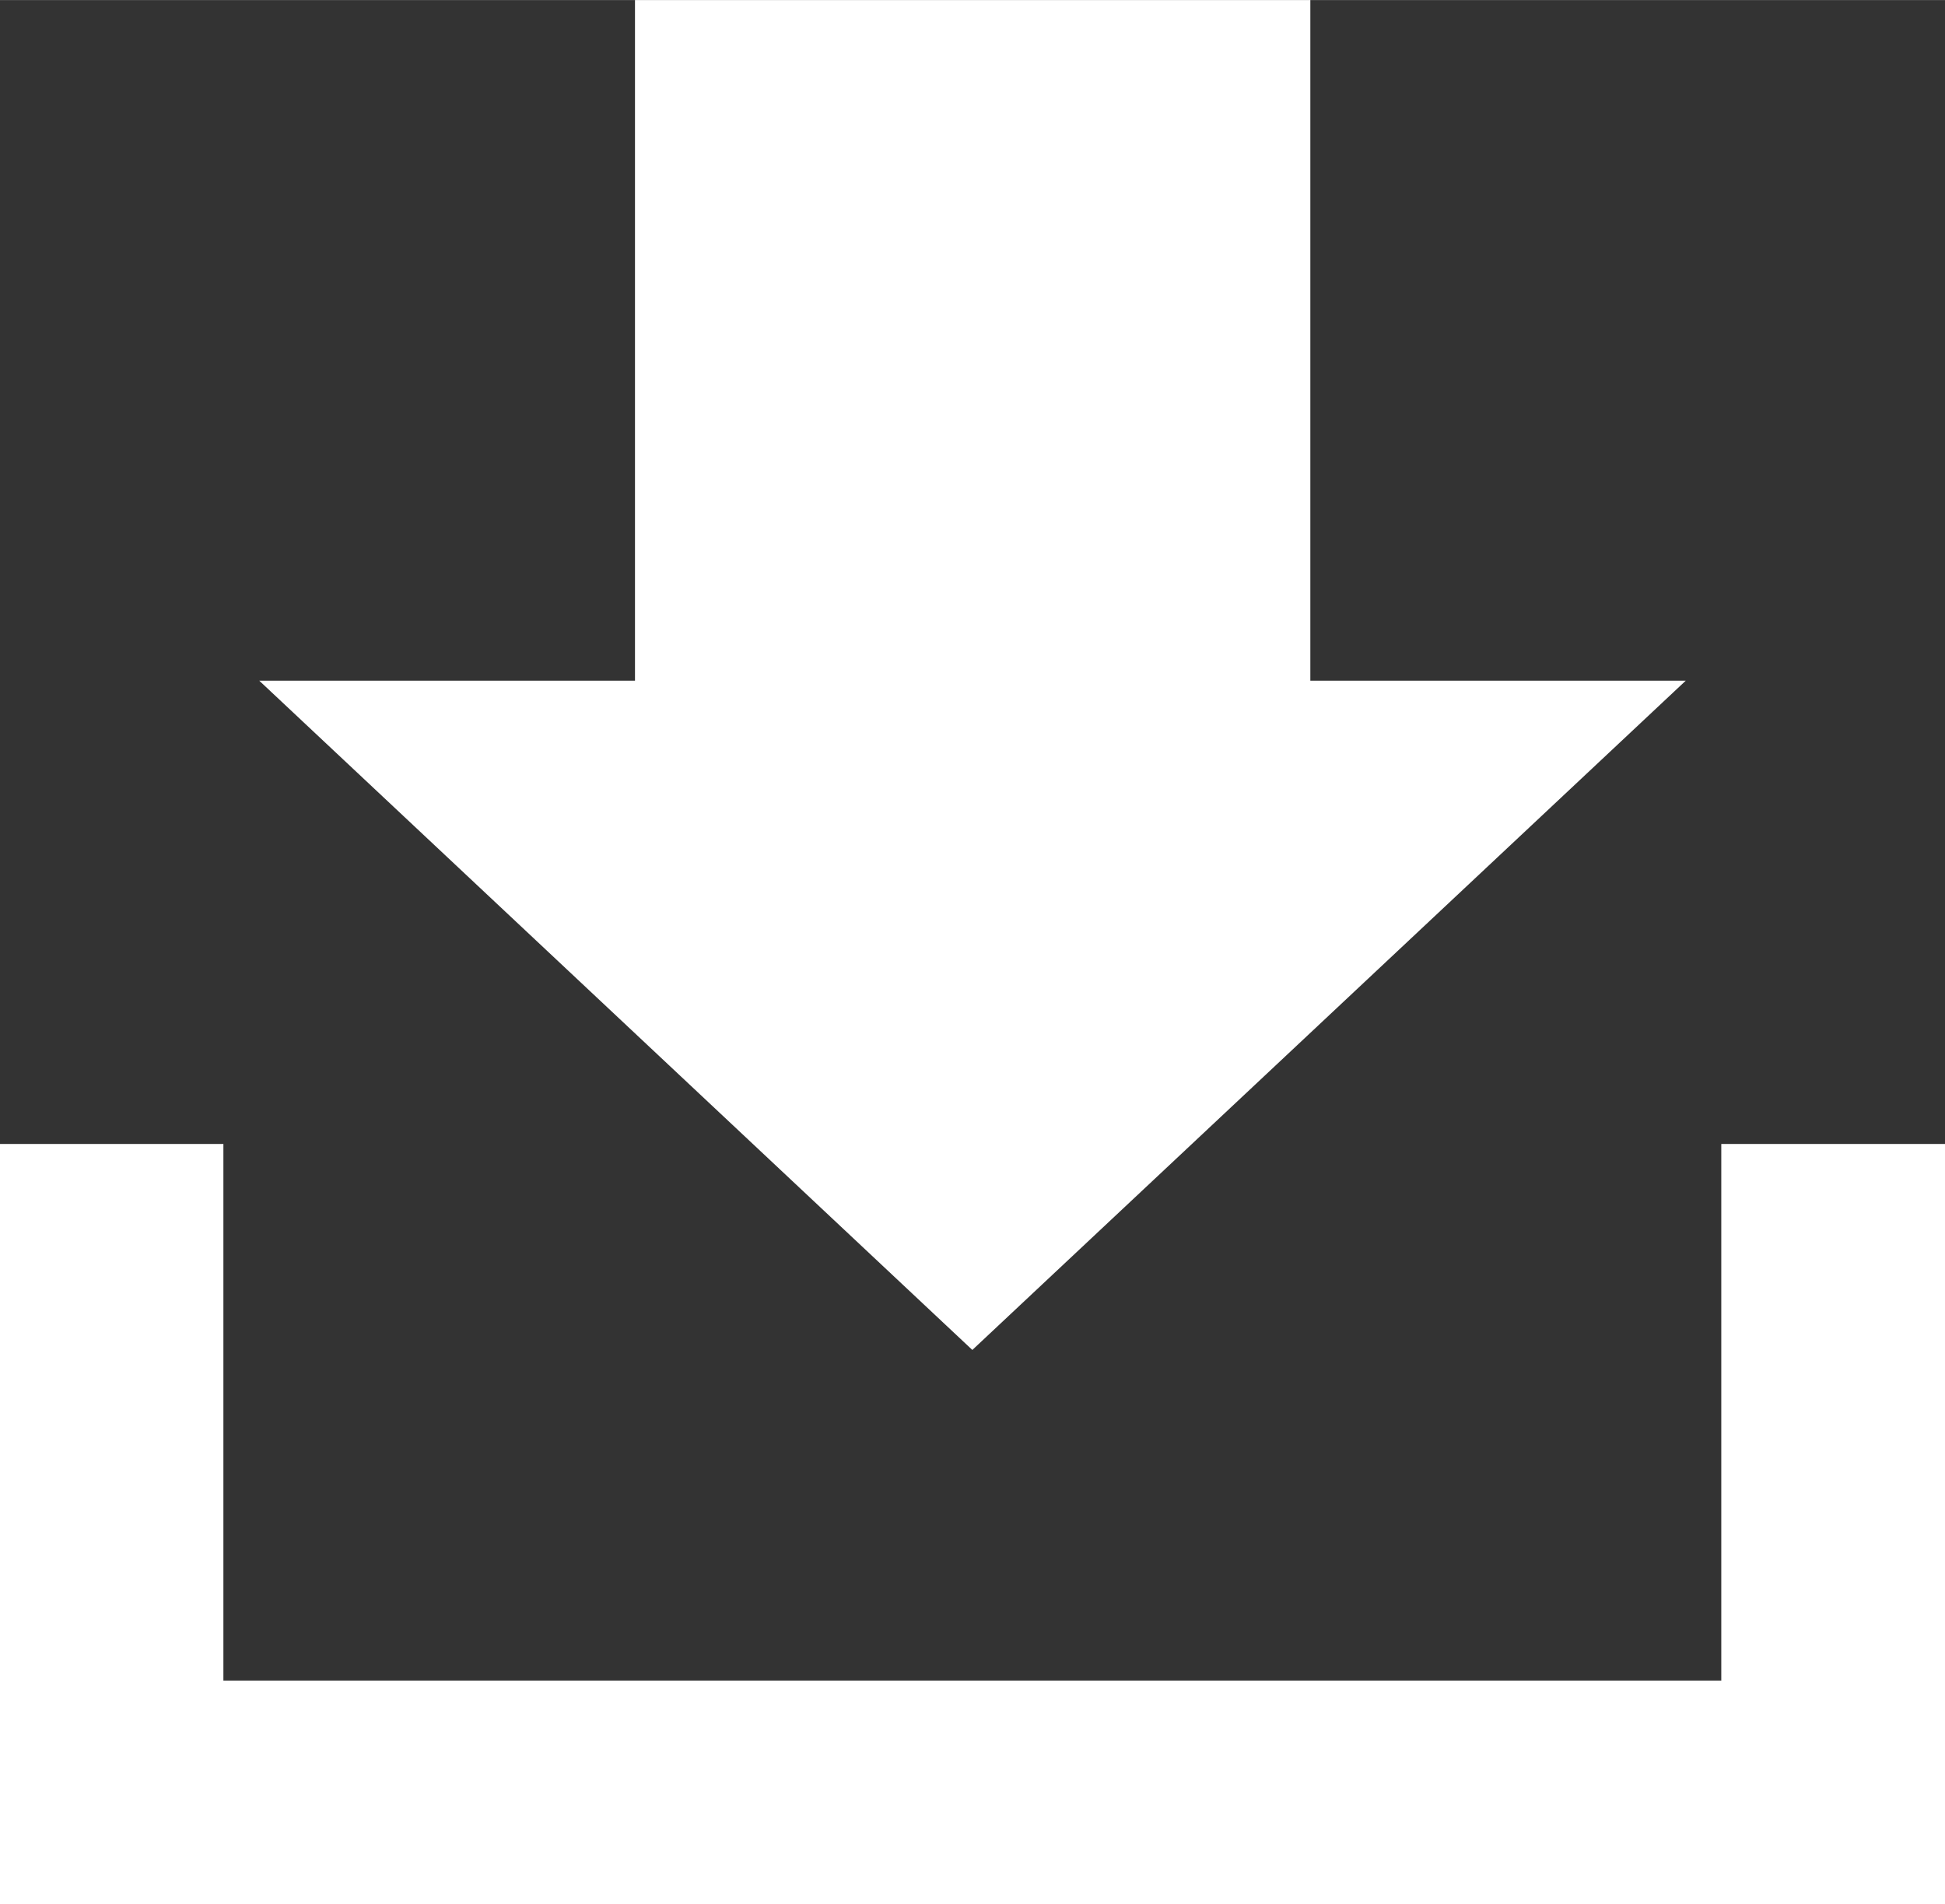 <svg xmlns="http://www.w3.org/2000/svg" width="21.25mm" height="20.8mm" viewBox="0 0 60.25 58.97"><rect x="0" y="0" width="60.25" height="58.97" fill="#333333" stroke="none"/><defs><style>.cls-1{fill:#fff;}</style></defs><g id="レイヤー_2" data-name="レイヤー 2"><g id="レイヤー_1-2" data-name="レイヤー 1"><polygon class="cls-1" points="60.25 58.98 0 58.98 0 35.43 6.92 35.43 6.92 52.05 53.32 52.05 53.32 35.43 60.25 35.43 60.25 58.98"/><polygon class="cls-1" points="30.12 41.81 52.22 21.08 8.03 21.08 30.12 41.81"/><rect class="cls-1" x="19.67" width="20.92" height="24.93"/></g></g></svg>